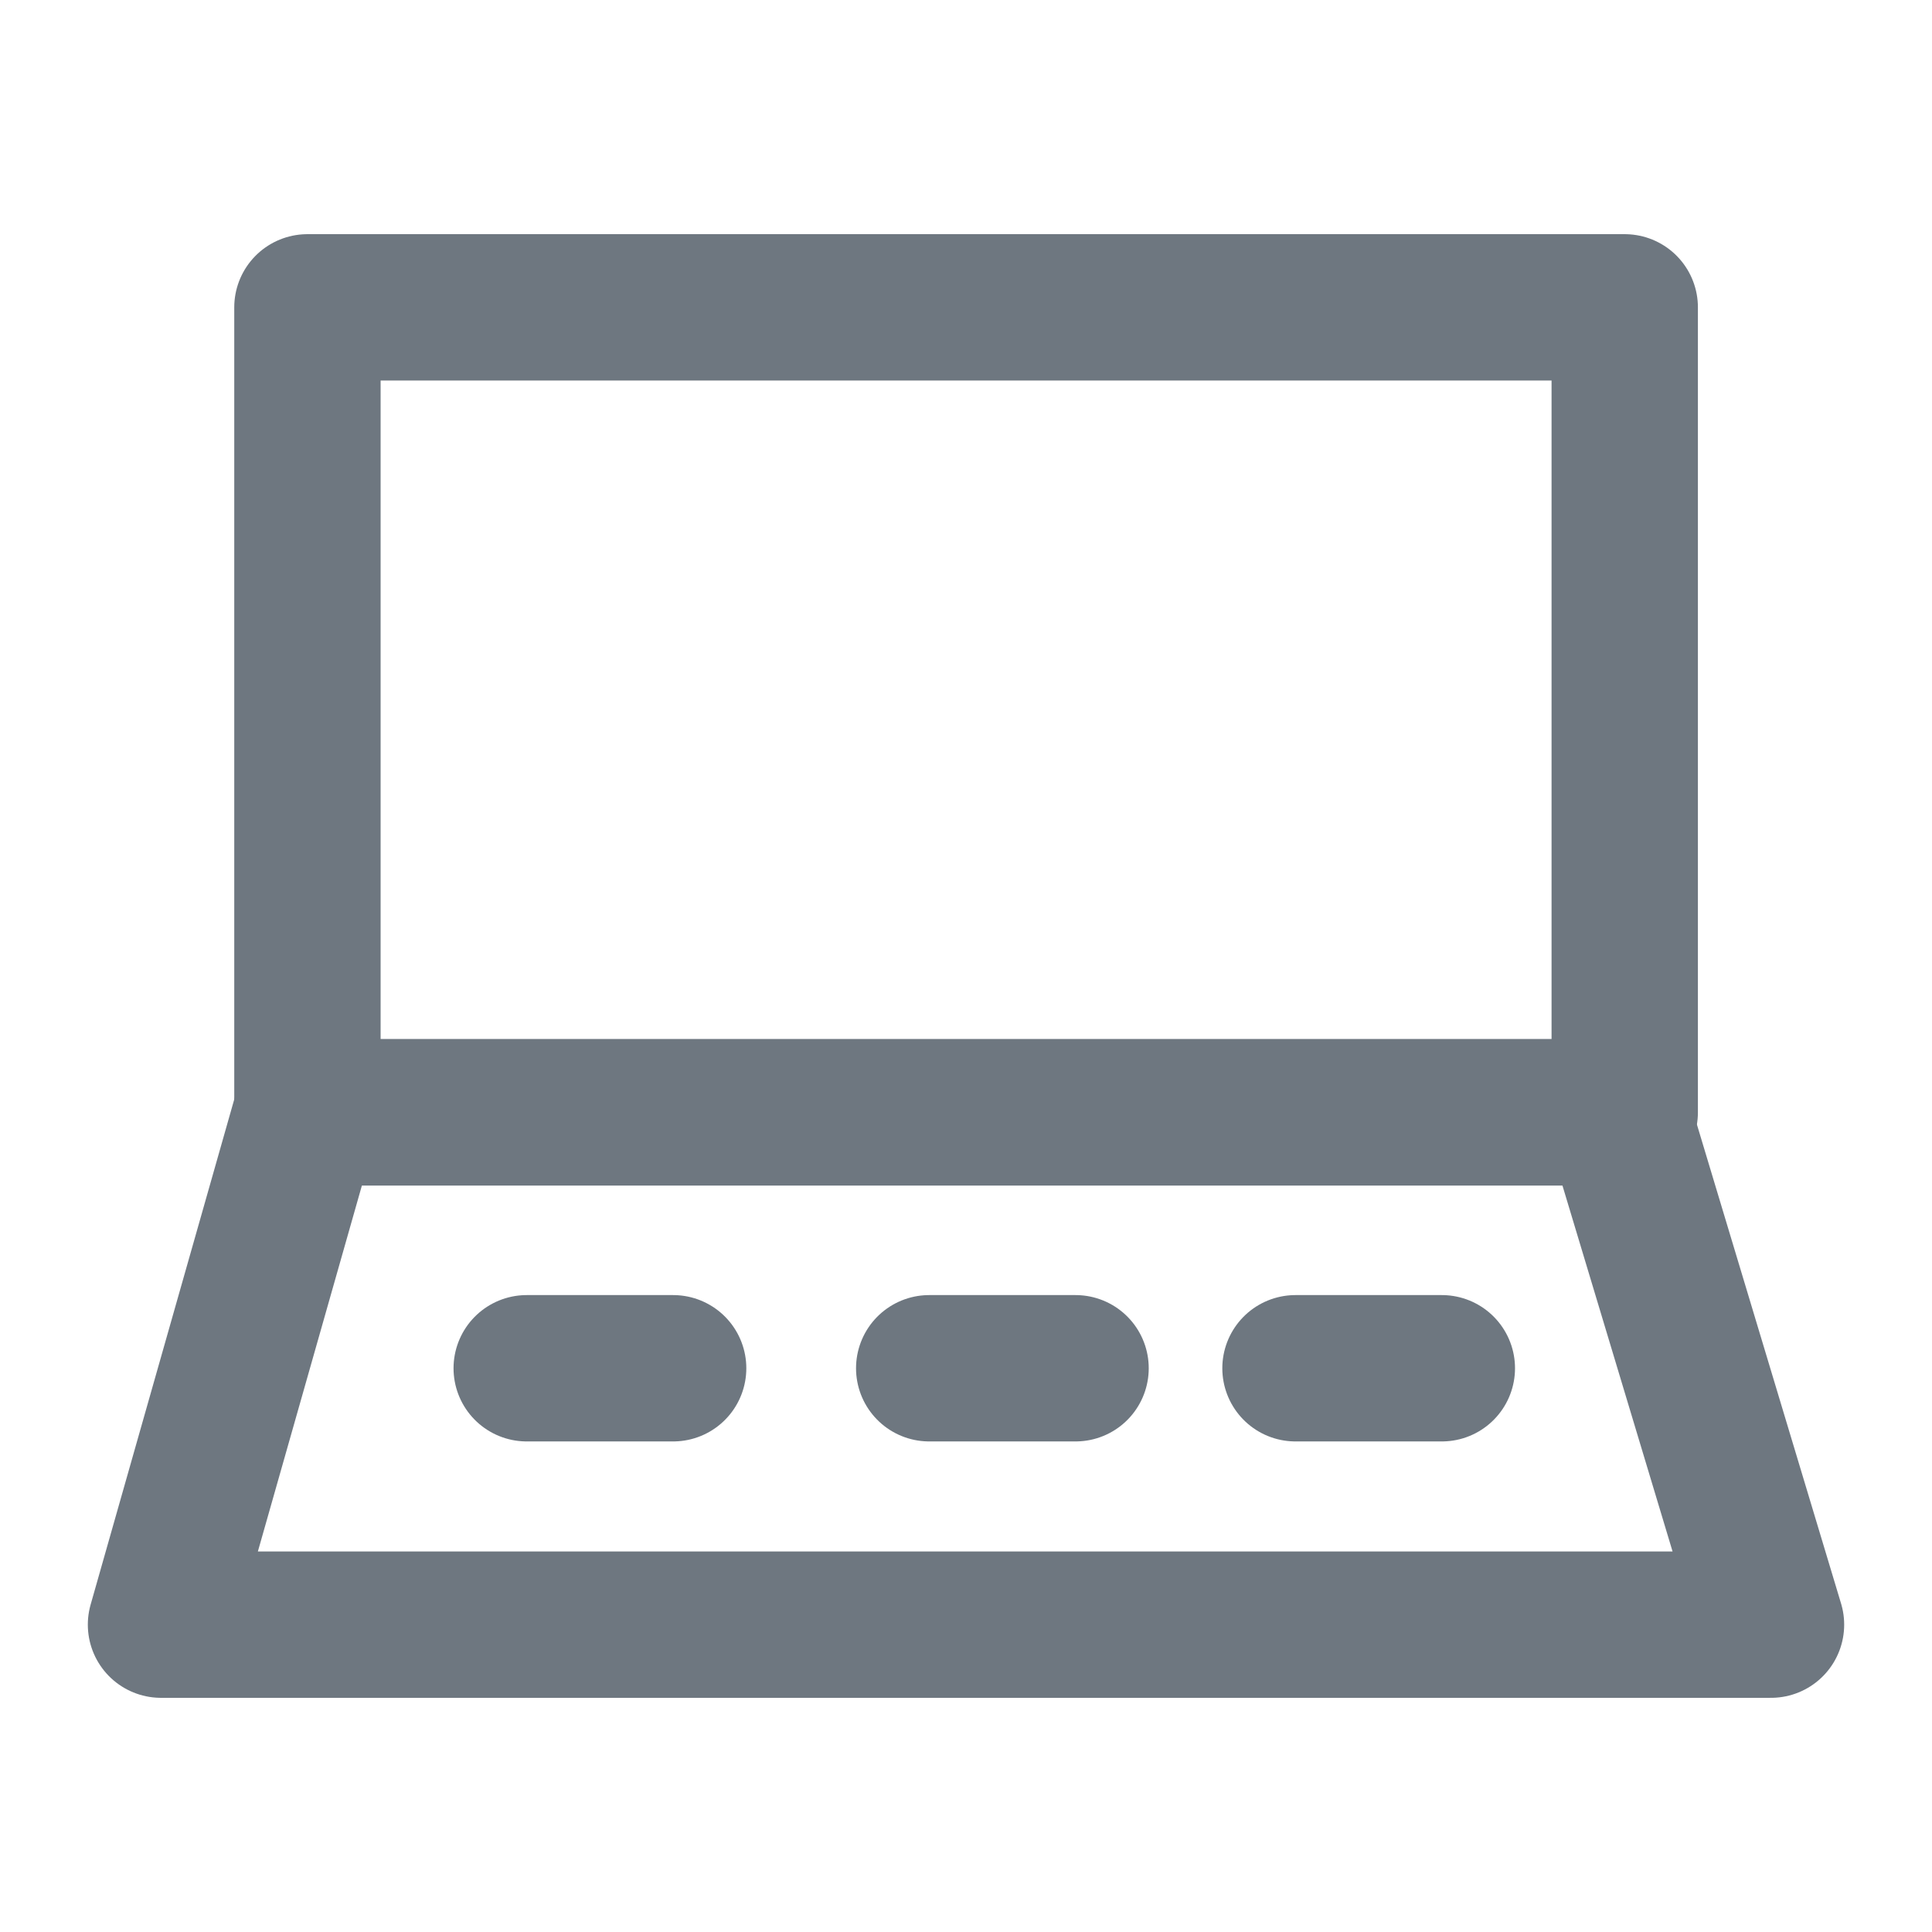 <svg width="24" height="24" viewBox="0 0 24 24" fill="none" xmlns="http://www.w3.org/2000/svg">
<rect x="3.819" y="3.818" width="16.364" height="10" stroke="#6E7780" stroke-width="1.818" stroke-linejoin="round"/>
<path fill-rule="evenodd" clip-rule="evenodd" d="M2 20.182H22L20.085 13.818H3.809L2 20.182Z" stroke="#6E7780" stroke-width="1.818" stroke-linejoin="round"/>
<path d="M6.543 16.997H8.362" stroke="#6E7780" stroke-width="1.818" stroke-linecap="round" stroke-linejoin="round"/>
<path d="M11.543 16.997H13.361" stroke="#6E7780" stroke-width="1.818" stroke-linecap="round" stroke-linejoin="round"/>
<path d="M16.093 16.997H17.911" stroke="#6E7780" stroke-width="1.818" stroke-linecap="round" stroke-linejoin="round"/>
</svg>
